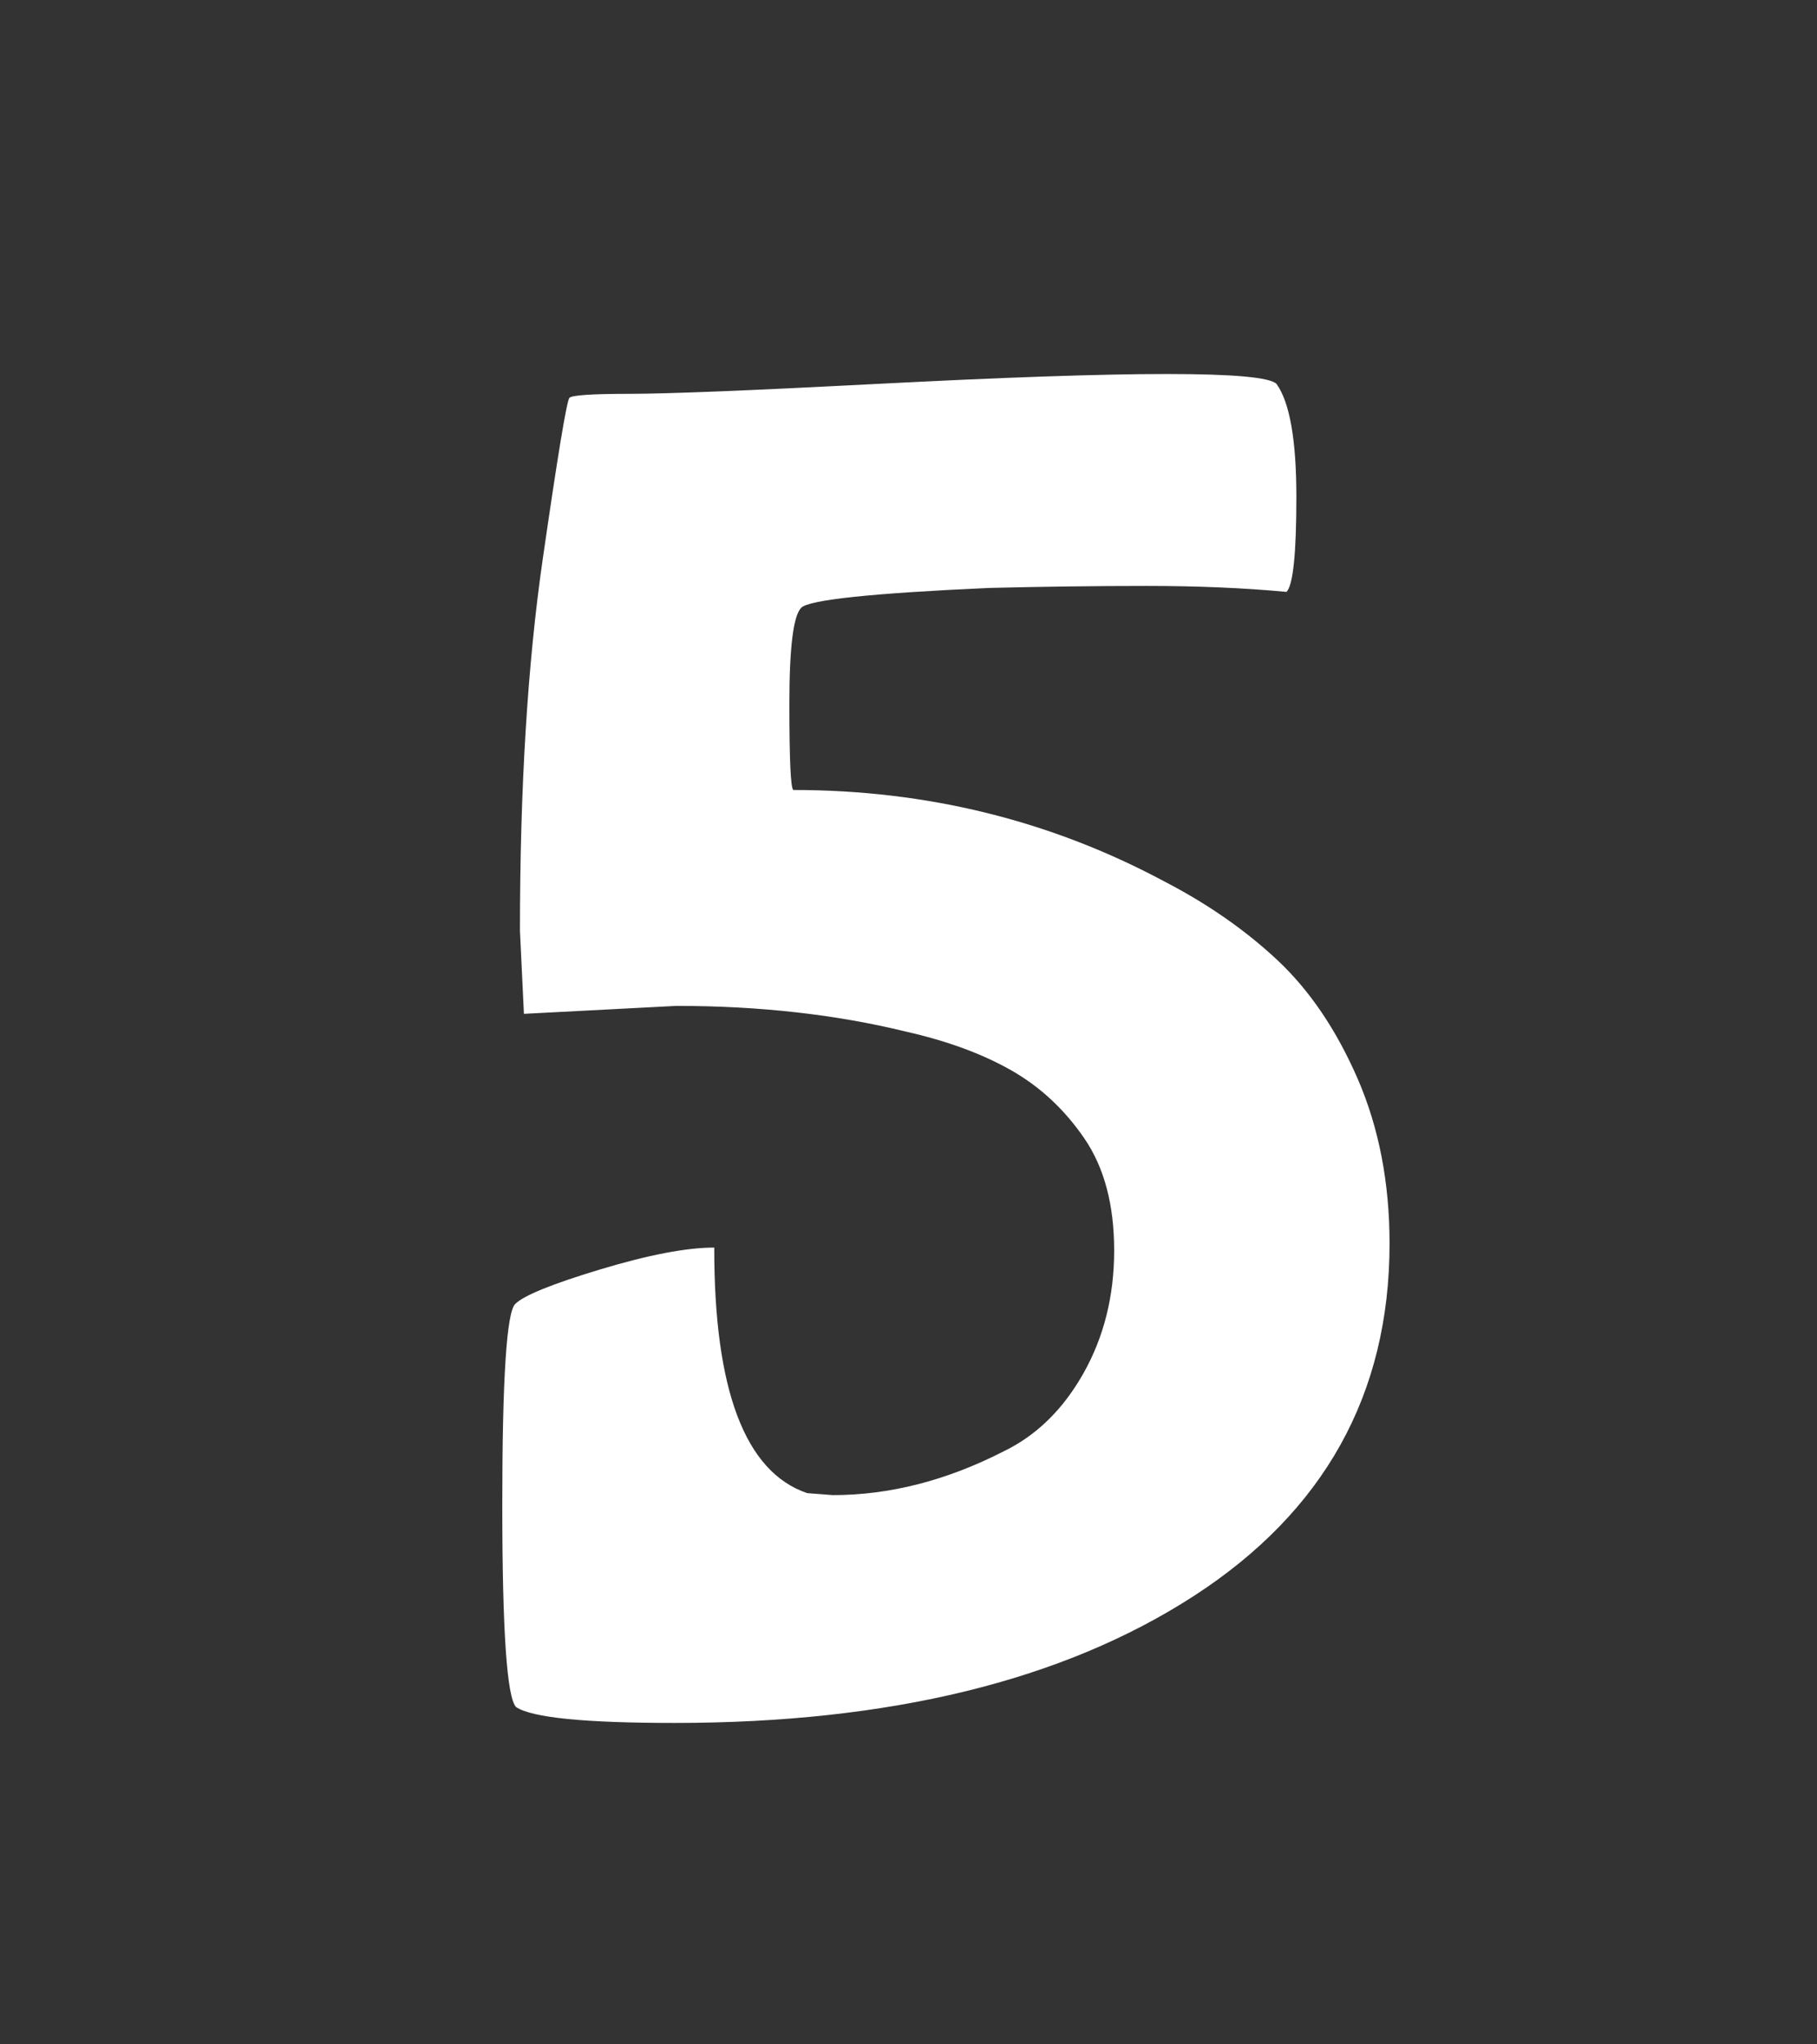 <svg enable-background="new 0 0 320 360" height="360" viewBox="0 0 320 360" width="320" xmlns="http://www.w3.org/2000/svg"><rect x="0" y="0" width="320" height="360" fill="#333333" stroke="none"/><path d="m 142.15 262.93 l 4.53 .35 c 9.99 0 20 -2.56 30 -7.67 5.81 -2.79 10.52 -7.38 14.13 -13.78 3.6 -6.39 5.41 -13.6 5.41 -21.63 0 -8.02 -1.74 -14.59 -5.23 -19.7 s -7.79 -9.12 -12.91 -12.03 -11.28 -5.17 -18.49 -6.8 c -12.33 -3.02 -25.81 -4.54 -40.46 -4.54 l -26.86 1.4 -.7 -14.65 c 0 -25.11 1.34 -46.91 4.01 -65.4 s 4.24 -27.96 4.71 -28.43 c .46 -.46 4.01 -.7 10.64 -.7 s 21.1 -.58 43.43 -1.74 39.35 -1.75 51.1 -1.75 c 11.74 0 18.19 .58 19.36 1.75 2.32 3.26 3.49 9.89 3.49 19.88 0 10 -.58 15.58 -1.74 16.74 -7.44 -.7 -15.64 -1.05 -24.59 -1.05 -8.96 0 -18.2 .12 -27.73 .35 -20.7 .93 -31.74 2.09 -33.14 3.49 s -2.09 7.04 -2.09 16.92 c 0 9.89 .23 14.94 .7 15.17 23.48 0 45.22 5.35 65.23 16.05 7.67 3.96 14.36 8.61 20.06 13.95 5.69 5.35 10.4 12.33 14.13 20.93 3.72 8.61 5.58 18.26 5.58 28.95 0 26.51 -11.51 47.21 -34.53 62.09 s -53.49 22.32 -91.39 22.32 c -15.82 0 -25.11 -.93 -27.9 -2.79 -1.63 -1.63 -2.44 -13.48 -2.44 -35.58 0 -22.09 .75 -33.89 2.27 -35.4 1.51 -1.51 6.51 -3.54 15 -6.1 s 15.17 -3.84 20.06 -3.84 c -.03 25.1 5.43 39.52 16.36 43.24 z" fill="#fff"/></svg>